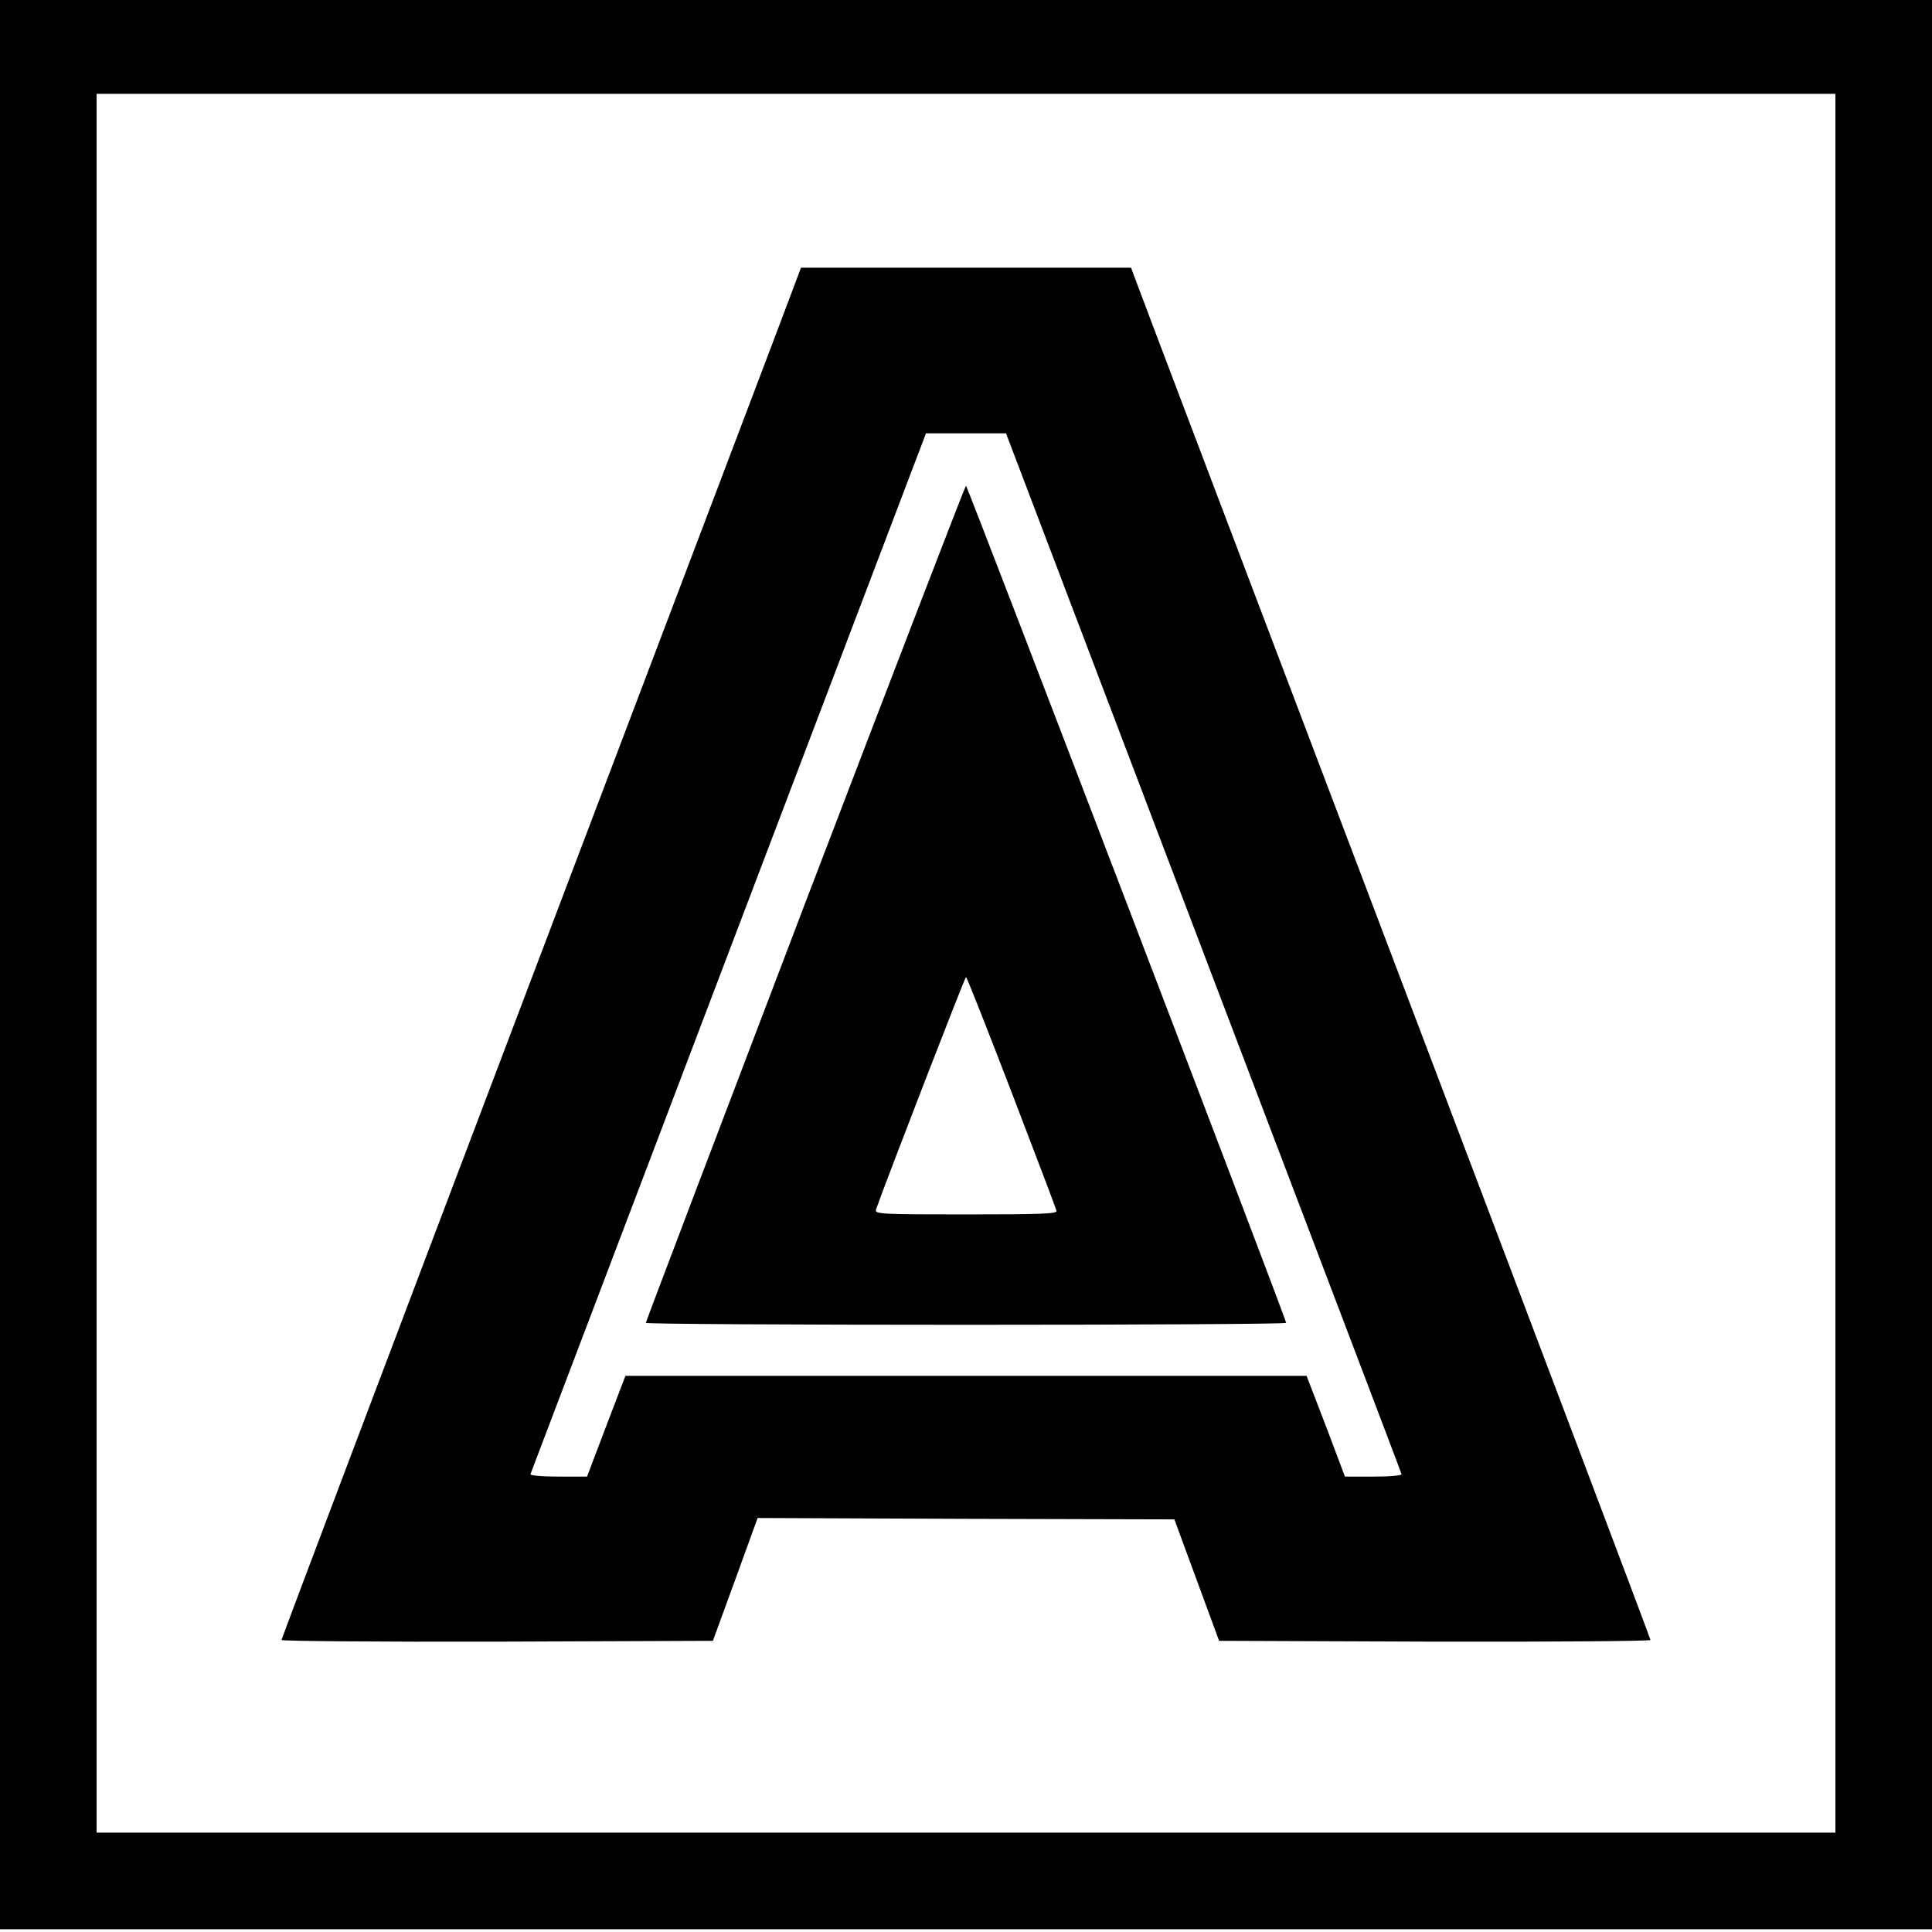 <?xml version="1.0" standalone="no"?>
<!DOCTYPE svg PUBLIC "-//W3C//DTD SVG 20010904//EN"
 "http://www.w3.org/TR/2001/REC-SVG-20010904/DTD/svg10.dtd">
<svg version="1.0" xmlns="http://www.w3.org/2000/svg"
 width="700pt" height="700pt" viewBox="0 0 700 700"
 preserveAspectRatio="xMidYMid meet">
<g transform="translate(0,700) scale(0.1,-0.1)"
fill="#000000" stroke="none">
<path d="M0 3505 l0 -3495 3500 0 3500 0 0 3495 0 3495 -3500 0 -3500 0 0
-3495z m6650 5 l0 -3150 -3150 0 -3150 0 0 3150 0 3150 3150 0 3150 0 0 -3150z"/>
<path d="M2892 6003 c-5 -16 -429 -1132 -941 -2482 -512 -1350 -931 -2458
-931 -2463 0 -4 352 -7 781 -6 l782 3 81 222 81 223 755 -3 755 -2 81 -220 81
-220 781 -3 c430 -1 782 2 782 6 0 5 -419 1113 -931 2463 -512 1350 -936 2466
-941 2482 l-10 27 -598 0 -598 0 -10 -27z m1468 -2454 c393 -1034 717 -1884
718 -1890 2 -5 -40 -9 -101 -9 l-104 0 -69 183 -70 182 -1234 0 -1234 0 -70
-183 -69 -182 -104 0 c-61 0 -103 4 -101 9 2 6 325 856 718 1890 l715 1881
145 0 145 0 715 -1881z"/>
<path d="M2917 3727 c-317 -832 -577 -1516 -577 -1520 0 -4 522 -7 1160 -7
638 0 1160 3 1160 7 0 14 -1155 3033 -1160 3033 -3 0 -265 -681 -583 -1513z
m748 -684 c88 -229 161 -422 163 -430 3 -11 -56 -13 -328 -13 -312 0 -332 1
-326 18 41 116 322 842 326 842 3 0 77 -188 165 -417z"/>
</g>
</svg>
